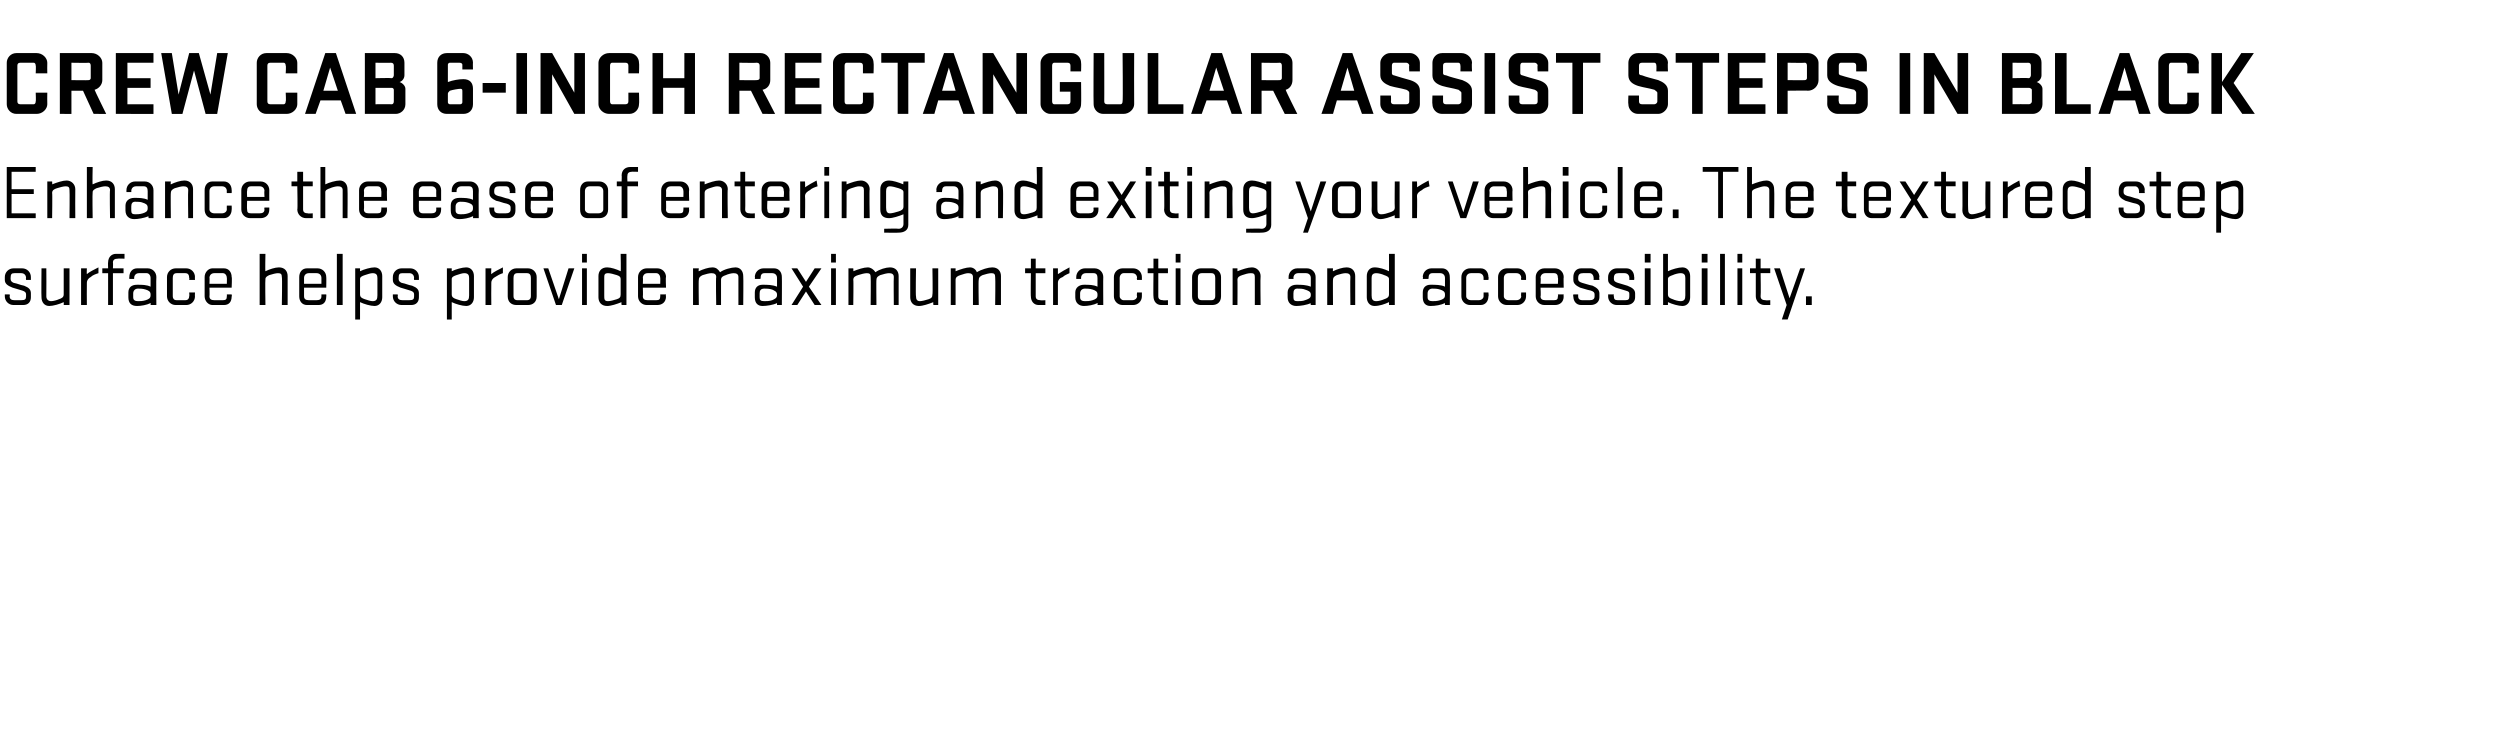 <?xml version="1.0" standalone="no"?><!DOCTYPE svg PUBLIC "-//W3C//DTD SVG 1.1//EN" "http://www.w3.org/Graphics/SVG/1.1/DTD/svg11.dtd"><svg xmlns="http://www.w3.org/2000/svg" version="1.1" width="259px" height="75.8px" viewBox="0 0 259 75.8"><desc>CREW CAB 6 INCH RECTANGULAR ASSIST STEPS IN BLACK Enhance the ease of entering and exiting your vehicle. The textured...</desc><defs/><g id="Polygon23440"><path d="m2.3 30.1c-.4-.1-.6-.2-1-.3c-.5-.2-.8-.4-.8-.8v-.3c0-.5.4-.9.9-.9h.9c.5 0 .9.4.9.9v.3h-.5s-.03-.23 0-.2c0-.3-.2-.5-.5-.5h-.7c-.3 0-.4.1-.4.5v.1c0 .2.1.3.3.4c.5.1.6.2 1.1.3c.5.2.7.4.7.8v.4c0 .5-.3.8-.8.8h-1c-.5 0-.9-.4-.9-.9v-.2h.5s.04.17 0 .2c0 .3.2.4.5.4h.7c.4 0 .5-.1.5-.4v-.2c0-.2-.1-.3-.4-.4zm4.9-2.3v3.8h-.6s.02-.3 0-.3c-.4.2-1.1.4-1.5.4c-.5 0-.8-.4-.8-.9c-.03.02 0-3 0-3h.5s.02 2.9 0 2.9c0 .3.2.5.5.5c.2 0 .6-.1.8-.2c.3-.1.5-.2.5-.5v-2.7h.6zm3 .5c-.3.1-.6.2-.8.4c-.2.1-.4.3-.4.6c-.02.01 0 2.3 0 2.3h-.6v-3.8h.6s-.03.59 0 .6c.2-.2.8-.5 1.2-.7v.6zm.4-.5h.6s-.02-.64 0-.6c0-.6.4-.9.8-.9c.05-.01.9 0 .9 0v.5s-.71-.03-.7 0c-.3 0-.5.1-.5.4c.03.03 0 .6 0 .6h1.1v.5h-1.1v3.3h-.5v-3.3h-.6v-.5zm2.7 2.5c0-.5.3-.8.9-.8c.5 0 1 0 1.4.2v-.9c0-.3-.2-.5-.4-.5h-.8c-.3 0-.5.2-.5.5v.1h-.5s-.02-.21 0-.2c0-.5.3-.9.8-.9h1.1c.5 0 .9.4.9.9c-.03-.01 0 2.9 0 2.9h-.6s.03-.25 0-.2c-.4.2-1 .3-1.4.3c-.6 0-.9-.3-.9-.9v-.5zm2.3.2c0-.3-.2-.4-.5-.5c-.3-.1-.6-.1-.8-.1c-.3 0-.5.2-.5.5v.4c0 .3.2.4.5.4c.2 0 .5 0 .8-.1c.3-.1.5-.2.5-.5v-.1zm4-1.5s.04-.22 0-.2c0-.3-.1-.5-.4-.5h-.9c-.3 0-.4.2-.4.5v1.9c0 .2.1.4.4.4h.9c.3 0 .4-.2.4-.4c.04-.04 0-.4 0-.4h.6s-.02.44 0 .4c0 .5-.4.9-.9.9h-1.1c-.5 0-.9-.4-.9-.9v-2c0-.5.4-.9.9-.9h1.1c.5 0 .9.4.9.9c-.02-.01 0 .3 0 .3h-.6zm2.1.8s.03.86 0 .9c0 .3.2.4.5.4h.9c.3 0 .4-.1.4-.4c.02-.04 0-.2 0-.2h.5s.05.24 0 .2c0 .6-.3.9-.8.9H22c-.4 0-.8-.4-.8-.9v-2c0-.5.4-.9.8-.9h1.2c.5 0 .8.4.8.9c.05-.01 0 1.1 0 1.1h-2.3zm0-.4h1.8s.02-.64 0-.6c0-.3-.2-.5-.4-.5h-.9c-.3 0-.5.2-.5.5c.03-.04 0 .6 0 .6zm5.2 2.2v-5.3h.6s-.04 1.83 0 1.8c.4-.2 1-.4 1.4-.4c.6 0 .9.4.9.9v3h-.6s.05-2.87 0-2.9c0-.3-.1-.4-.4-.4c-.2 0-.6.1-.9.2c-.2.1-.4.2-.4.4c-.04.01 0 2.7 0 2.7h-.6zm4.6-1.8v.9c0 .3.2.4.5.4h.8c.3 0 .5-.1.5-.4v-.2h.5s.02.24 0 .2c0 .6-.3.9-.8.9h-1.2c-.5 0-.8-.4-.8-.9v-2c0-.5.3-.9.8-.9h1.1c.5 0 .9.4.9.9c.02-.01 0 1.1 0 1.1h-2.3zm0-.4h1.8v-.6c0-.3-.2-.5-.5-.5h-.8c-.3 0-.5.2-.5.5v.6zm3.4-3.1h.6v5.3h-.6v-5.3zm1.9 6.8v-5.3h.5v.3c.4-.2 1.1-.4 1.5-.4c.5 0 .8.4.8.9v2.2c0 .5-.3.9-.8.9c-.4 0-1.1-.2-1.5-.4v1.8h-.5zm.5-2.6c0 .3.2.4.5.5c.3.1.6.2.8.2c.4 0 .5-.2.5-.6v-1.8c0-.3-.1-.5-.5-.5c-.2 0-.5.1-.8.2c-.3.1-.5.2-.5.4v1.6zm5.2-.4c-.4-.1-.6-.2-1-.3c-.5-.2-.8-.4-.8-.8v-.3c0-.5.4-.9.9-.9h.9c.5 0 .9.4.9.9v.3h-.5s-.03-.23 0-.2c0-.3-.2-.5-.5-.5h-.7c-.3 0-.4.1-.4.5v.1c0 .2.1.3.3.4c.5.1.6.2 1.1.3c.5.2.7.4.7.8v.4c0 .5-.3.8-.8.8h-1c-.5 0-.9-.4-.9-.9v-.2h.5s.04.17 0 .2c0 .3.2.4.5.4h.7c.4 0 .5-.1.5-.4v-.2c0-.2-.1-.3-.4-.4zm3.8 3v-5.3h.5v.3c.4-.2 1.1-.4 1.5-.4c.5 0 .8.4.8.9v2.2c0 .5-.3.9-.8.9c-.4 0-1.1-.2-1.5-.4v1.8h-.5zm.5-2.6c0 .3.2.4.5.5c.3.1.6.2.8.2c.4 0 .5-.2.5-.6v-1.8c0-.3-.1-.5-.5-.5c-.2 0-.5.1-.8.2c-.3.1-.5.2-.5.4v1.6zm5.3-2.2c-.3.1-.5.2-.8.4c-.2.1-.4.3-.4.6c-.02.01 0 2.3 0 2.3h-.6v-3.8h.6s-.03.59 0 .6c.2-.2.8-.5 1.2-.7v.6zm2.6 3.3h-1.2c-.5 0-.9-.3-.9-.9v-2c0-.5.4-.9.9-.9h1.2c.5 0 .9.4.9.9v2c0 .6-.4.9-.9.9zm-1.5-.9c0 .2.1.4.4.4h1c.3 0 .4-.2.4-.4v-1.9c0-.3-.1-.5-.4-.5h-1c-.3 0-.4.2-.4.5v1.9zm3.1-2.9h.5l1.1 3.2l1-3.2h.6l-1.3 3.8h-.6l-1.3-3.8zm4 0h.5v3.8h-.5v-3.8zm0-1.5h.5v.9h-.5v-.9zm4.6 0v5.3h-.5s-.05-.3 0-.3c-.5.2-1.1.4-1.5.4c-.6 0-.9-.4-.9-.9v-2.2c0-.5.3-.9.9-.9c.4 0 1 .2 1.4.4c.04.03 0-1.8 0-1.8h.6zm-.6 2.6c0-.2-.1-.3-.4-.4c-.3-.1-.7-.2-.9-.2c-.4 0-.4.2-.4.5v1.8c0 .4 0 .6.4.6c.2 0 .6-.1.9-.2c.3-.1.4-.2.4-.5v-1.6zm2.3.9s.03.86 0 .9c0 .3.2.4.5.4h.9c.3 0 .4-.1.4-.4c.02-.04 0-.2 0-.2h.6s-.05.24 0 .2c0 .6-.4.9-.9.9H67c-.5 0-.9-.4-.9-.9v-2c0-.5.4-.9.9-.9h1.1c.5 0 .9.4.9.9c-.05-.01 0 1.1 0 1.1h-2.4zm0-.4h1.8s.02-.64 0-.6c0-.3-.2-.5-.4-.5h-.9c-.3 0-.5.2-.5.5c.03-.04 0 .6 0 .6zm8.1-.4v2.6h-.5s-.05-2.87 0-2.9c0-.3-.2-.4-.5-.4c-.2 0-.6.1-.9.2c-.2.1-.4.2-.4.5c-.04-.05 0 2.6 0 2.6h-.6v-3.8h.6s-.05.33 0 .3c.4-.2 1-.4 1.4-.4c.4 0 .6.2.8.5c.4-.3 1.2-.5 1.6-.5c.5 0 .8.4.8.9c.03.01 0 3 0 3h-.5v-2.9c0-.3-.2-.4-.5-.4c-.2 0-.6.1-.8.2c-.3.1-.5.2-.5.5zm3.5 1.3c0-.5.3-.8.8-.8c.5 0 1 0 1.5.2v-.9c0-.3-.2-.5-.5-.5h-.8c-.3 0-.4.2-.4.5c-.04-.03 0 .1 0 .1h-.6s.04-.21 0-.2c0-.5.4-.9.9-.9h1.1c.5 0 .8.4.8.9c.02-.01 0 2.9 0 2.9h-.5v-.2c-.4.2-1.1.3-1.5.3c-.5 0-.8-.3-.8-.9v-.5zm2.3.2c0-.3-.3-.4-.5-.5c-.3-.1-.6-.1-.8-.1c-.4 0-.5.2-.5.5v.4c0 .3.1.4.5.4c.2 0 .5 0 .8-.1c.2-.1.5-.2.5-.5v-.1zm2.7-.8L82 27.8h.6l.9 1.4l.9-1.4h.7l-1.3 1.9l1.3 1.9h-.7l-.9-1.4l-.9 1.4h-.6l1.2-1.9zm2.9-1.9h.5v3.8h-.5v-3.8zm0-1.5h.5v.9h-.5v-.9zm4.7 2.7c-.03-.05 0 2.6 0 2.6h-.6s.03-2.87 0-2.9c0-.3-.1-.4-.4-.4c-.2 0-.6.1-.9.2c-.3.1-.5.2-.5.5c.04-.05 0 2.6 0 2.6h-.5v-3.8h.5s.03.33 0 .3c.5-.2 1.1-.4 1.5-.4c.3 0 .6.2.8.5c.4-.3 1.1-.5 1.5-.5c.6 0 .9.4.9.9v3h-.5s-.03-2.87 0-2.9c0-.3-.2-.4-.5-.4c-.2 0-.6.1-.9.2c-.2.1-.4.2-.4.5zm6.4-1.2v3.8h-.5s-.04-.3 0-.3c-.5.2-1.1.4-1.5.4c-.6 0-.9-.4-.9-.9v-3h.6s-.05 2.9 0 2.9c0 .3.1.5.4.5c.2 0 .6-.1.9-.2c.3-.1.4-.2.4-.5c.05-.01 0-2.7 0-2.7h.6zm4.2 1.2c-.05-.05 0 2.6 0 2.6h-.6v-2.9c0-.3-.2-.4-.5-.4c-.2 0-.5.1-.8.2c-.3.1-.5.2-.5.5v2.6h-.5v-3.8h.5v.3c.5-.2 1.1-.4 1.5-.4c.3 0 .6.2.7.5c.5-.3 1.2-.5 1.6-.5c.6 0 .9.4.9.9v3h-.6s.04-2.87 0-2.9c0-.3-.1-.4-.4-.4c-.2 0-.6.1-.9.2c-.2.1-.4.2-.4.5zm4.8-1.2h.6v-1h.5v1h1v.5h-1v2.4c0 .3.2.4.5.4c-.03.04.5 0 .5 0v.5h-.7c-.5 0-.8-.4-.8-.9c-.03.04 0-2.4 0-2.4h-.6v-.5zm4.6.5c-.2.1-.5.2-.7.4c-.3.1-.5.3-.5.6v2.3h-.5v-3.8h.5v.6c.3-.2.8-.5 1.2-.7v.6zm.6 2c0-.5.4-.8.9-.8c.5 0 1 0 1.4.2v-.9c0-.3-.1-.5-.4-.5h-.8c-.3 0-.5.2-.5.5v.1h-.5v-.2c0-.5.4-.9.9-.9h1c.5 0 .9.4.9.9c-.02-.01 0 2.9 0 2.9h-.6s.04-.25 0-.2c-.4.2-1 .3-1.4.3c-.5 0-.9-.3-.9-.9v-.5zm2.3.2c0-.3-.2-.4-.5-.5c-.3-.1-.6-.1-.8-.1c-.3 0-.5.2-.5.5v.4c0 .3.2.4.5.4c.2 0 .5 0 .8-.1c.3-.1.5-.2.5-.5v-.1zm4.1-1.5s-.05-.22 0-.2c0-.3-.2-.5-.5-.5h-.9c-.2 0-.4.2-.4.5v1.9c0 .2.2.4.4.4h.9c.3 0 .5-.2.5-.4c-.05-.04 0-.4 0-.4h.5v.4c0 .5-.4.9-.9.9h-1.1c-.5 0-.9-.4-.9-.9v-2c0-.5.4-.9.9-.9h1.1c.5 0 .9.4.9.9v.3h-.5zm1.1-1.2h.6v-1h.5v1h1v.5h-1v2.4c0 .3.2.4.5.4c-.02.04.5 0 .5 0v.5h-.7c-.5 0-.8-.4-.8-.9c-.03.04 0-2.4 0-2.4h-.6v-.5zm2.9 0h.5v3.8h-.5v-3.8zm0-1.5h.5v.9h-.5v-.9zm3.8 5.3h-1.2c-.5 0-.9-.3-.9-.9v-2c0-.5.4-.9.9-.9h1.2c.5 0 .9.4.9.9v2c0 .6-.4.9-.9.9zm-1.5-.9c0 .2.1.4.4.4h1c.3 0 .4-.2.4-.4v-1.9c0-.3-.1-.5-.4-.5h-1c-.3 0-.4.2-.4.5v1.9zm3.6.9v-3.8h.5v.3c.5-.2 1.1-.4 1.5-.4c.5 0 .9.4.9.9c-.04.01 0 3 0 3h-.6v-2.9c0-.3-.1-.4-.4-.4c-.3 0-.6.1-.9.2c-.3.1-.5.2-.5.5c.02-.05 0 2.6 0 2.6h-.5zm5.7-1.3c0-.5.4-.8.9-.8c.5 0 1 0 1.5.2v-.9c0-.3-.2-.5-.5-.5h-.8c-.3 0-.5.2-.5.5c.03-.03 0 .1 0 .1h-.5v-.2c0-.5.4-.9.9-.9h1c.5 0 .9.4.9.9v2.9h-.5s-.04-.25 0-.2c-.4.2-1.1.3-1.5.3c-.5 0-.9-.3-.9-.9v-.5zm2.4.2c0-.3-.3-.4-.6-.5c-.2-.1-.6-.1-.8-.1c-.3 0-.4.2-.4.5v.4c0 .3.1.4.4.4c.2 0 .6 0 .8-.1c.3-.1.6-.2.6-.5v-.1zm1.7 1.1v-3.8h.6s-.03.33 0 .3c.4-.2 1-.4 1.4-.4c.6 0 .9.4.9.9v3h-.5s-.03-2.87 0-2.9c0-.3-.2-.4-.5-.4c-.2 0-.6.1-.9.2c-.2.1-.4.2-.4.5c-.02-.05 0 2.6 0 2.6h-.6zm7-5.3v5.3h-.6s.02-.3 0-.3c-.4.2-1 .4-1.5.4c-.5 0-.8-.4-.8-.9v-2.2c0-.5.3-.9.8-.9c.5 0 1.1.2 1.5.4c.01.03 0-1.8 0-1.8h.6zm-.6 2.6c0-.2-.2-.3-.5-.4c-.2-.1-.6-.2-.8-.2c-.4 0-.5.2-.5.5v1.8c0 .4.1.6.5.6c.2 0 .6-.1.8-.2c.3-.1.5-.2.5-.5v-1.6zm3.5 1.4c0-.5.3-.8.8-.8c.5 0 1.1 0 1.5.2v-.9c0-.3-.2-.5-.5-.5h-.8c-.3 0-.4.2-.4.5c-.03-.03 0 .1 0 .1h-.6s.05-.21 0-.2c0-.5.4-.9.9-.9h1.1c.5 0 .8.4.8.9c.03-.01 0 2.9 0 2.9h-.5v-.2c-.4.2-1 .3-1.5.3c-.5 0-.8-.3-.8-.9v-.5zm2.3.2c0-.3-.2-.4-.5-.5c-.3-.1-.6-.1-.8-.1c-.3 0-.5.2-.5.5v.4c0 .3.2.4.5.4c.2 0 .5 0 .8-.1c.3-.1.5-.2.5-.5v-.1zm4-1.5v-.2c0-.3-.2-.5-.5-.5h-.8c-.3 0-.5.2-.5.5v1.9c0 .2.2.4.5.4h.8c.3 0 .5-.2.5-.4v-.4h.5s.05.44 0 .4c0 .5-.3.9-.8.9h-1.1c-.5 0-.9-.4-.9-.9v-2c0-.5.4-.9.9-.9h1.1c.5 0 .8.4.8.9c.05-.01 0 .3 0 .3h-.5zm3.9 0s-.04-.22 0-.2c0-.3-.2-.5-.5-.5h-.8c-.3 0-.5.2-.5.5v1.9c0 .2.2.4.5.4h.8c.3 0 .5-.2.5-.4c-.04-.04 0-.4 0-.4h.5v.4c0 .5-.4.9-.9.9h-1.1c-.5 0-.9-.4-.9-.9v-2c0-.5.4-.9.9-.9h1.1c.5 0 .9.4.9.9v.3h-.5zm2 .8s.05.86 0 .9c0 .3.2.4.5.4h.9c.3 0 .4-.1.4-.4c.04-.04 0-.2 0-.2h.6s-.03.24 0 .2c0 .6-.4.9-.9.9H160c-.5 0-.9-.4-.9-.9v-2c0-.5.4-.9.9-.9h1.1c.5 0 .9.4.9.9c-.03-.01 0 1.1 0 1.1h-2.4zm0-.4h1.8s.04-.64 0-.6c0-.3-.1-.5-.4-.5h-.9c-.3 0-.5.2-.5.5c.05-.04 0 .6 0 .6zm5.2.7c-.5-.1-.7-.2-1.1-.3c-.4-.2-.7-.4-.7-.8v-.3c0-.5.3-.9.8-.9h1c.5 0 .9.4.9.9c-.05-.01 0 .3 0 .3h-.6s.02-.23 0-.2c0-.3-.2-.5-.4-.5h-.7c-.3 0-.5.1-.5.5v.1c0 .2.1.3.4.4c.4.1.6.2 1.1.3c.4.2.7.4.7.8v.4c0 .5-.4.8-.9.8h-1c-.5 0-.8-.4-.8-.9c-.05.04 0-.2 0-.2h.5v.2c0 .3.2.4.4.4h.8c.3 0 .5-.1.5-.4v-.2c0-.2-.1-.3-.4-.4zm3.6 0c-.4-.1-.6-.2-1-.3c-.4-.2-.8-.4-.8-.8v-.3c0-.5.4-.9.9-.9h1c.5 0 .8.4.8.9c.03-.01 0 .3 0 .3h-.5v-.2c0-.3-.2-.5-.5-.5h-.6c-.3 0-.5.1-.5.5v.1c0 .2.1.3.4.4c.4.1.6.2 1 .3c.5.2.8.4.8.8v.4c0 .5-.4.8-.9.8h-1c-.5 0-.9-.4-.9-.9c.02.04 0-.2 0-.2h.6s-.04.17 0 .2c0 .3.1.4.4.4h.8c.3 0 .4-.1.4-.4v-.2c0-.2 0-.3-.4-.4zm2-2.3h.6v3.8h-.6v-3.8zm0-1.5h.6v.9h-.6v-.9zm2.4 0v1.8c.4-.2 1.1-.4 1.5-.4c.5 0 .8.4.8.9v2.2c0 .5-.3.9-.8.9c-.4 0-1.1-.2-1.5-.4v.3h-.5v-5.3h.5zm0 4.2c0 .3.2.4.5.5c.2.1.6.2.8.2c.4 0 .5-.2.5-.6v-1.8c0-.3-.1-.5-.5-.5c-.2 0-.6.1-.8.2c-.3.1-.5.2-.5.4v1.6zm3.5-2.7h.6v3.8h-.6v-3.8zm0-1.5h.6v.9h-.6v-.9zm1.9 0h.5v5.3h-.5v-5.3zm1.8 1.5h.5v3.8h-.5v-3.8zm0-1.5h.5v.9h-.5v-.9zm1.3 1.5h.6v-1h.5v1h1v.5h-1s.04 2.36 0 2.4c0 .3.2.4.5.4c.01.04.5 0 .5 0v.5h-.6c-.5 0-.9-.4-.9-.9v-2.4h-.6v-.5zm2.5 0h.6l1 3.1l1.1-3.1h.5l-1.8 5.3h-.6l.5-1.5l-1.3-3.8zm3.3 3.8v-.9h.6v.9h-.6z" stroke="none" fill="#000"/></g><g id="Polygon23439"><path d="m.7 17.3h3v.5H1.2v1.8h2.3v.5H1.2v2h2.5v.5h-3v-5.3zm4.2 5.3v-3.8h.5s.03.33 0 .3c.5-.2 1.1-.4 1.5-.4c.5 0 .9.4.9.9c-.02.01 0 3 0 3h-.6s.03-2.87 0-2.9c0-.3-.1-.4-.4-.4c-.2 0-.6.1-.9.2c-.3.1-.5.2-.5.5c.04-.05 0 2.6 0 2.6h-.5zm4.1 0v-5.3h.6s-.04 1.83 0 1.8c.4-.2 1-.4 1.4-.4c.6 0 .9.4.9.9v3h-.5s-.05-2.87 0-2.9c0-.3-.2-.4-.5-.4c-.2 0-.6.1-.9.2c-.2.1-.4.2-.4.4c-.04.01 0 2.7 0 2.7h-.6zm4-1.3c0-.5.4-.8.9-.8c.5 0 1 0 1.4.2v-.9c0-.3-.1-.5-.4-.5h-.8c-.3 0-.5.2-.5.5c.02-.03 0 .1 0 .1h-.5v-.2c0-.5.4-.9.9-.9h1c.5 0 .9.4.9.9v2.9h-.5s-.05-.25 0-.2c-.5.2-1.1.3-1.5.3c-.5 0-.9-.3-.9-.9v-.5zm2.3.2c0-.3-.2-.4-.5-.5c-.2-.1-.6-.1-.8-.1c-.3 0-.4.2-.4.5v.4c0 .3.1.4.4.4c.2 0 .5 0 .8-.1c.3-.1.5-.2.5-.5v-.1zm1.8 1.1v-3.8h.6s-.04.33 0 .3c.4-.2 1-.4 1.4-.4c.6 0 .9.4.9.9v3h-.5s-.04-2.87 0-2.9c0-.3-.2-.4-.5-.4c-.2 0-.6.1-.9.2c-.2.1-.4.2-.4.5c-.03-.05 0 2.6 0 2.6h-.6zm6.4-2.6s-.02-.22 0-.2c0-.3-.2-.5-.5-.5h-.8c-.3 0-.5.2-.5.5v1.9c0 .2.2.4.5.4h.8c.3 0 .5-.2.5-.4c-.02-.04 0-.4 0-.4h.5s.02.44 0 .4c0 .5-.3.9-.8.9H22c-.5 0-.8-.4-.8-.9v-2c0-.5.3-.9.8-.9h1.2c.5 0 .8.4.8.9c.02-.01 0 .3 0 .3h-.5zm2.1.8s-.03.86 0 .9c0 .3.1.4.4.4h.9c.3 0 .5-.1.5-.4c-.04-.04 0-.2 0-.2h.5v.2c0 .6-.4.9-.9.9h-1.1c-.5 0-.9-.4-.9-.9v-2c0-.5.4-.9.9-.9h1.1c.5 0 .9.4.9.9c-.01-.01 0 1.1 0 1.1h-2.3zm0-.4h1.8s-.04-.64 0-.6c0-.3-.2-.5-.5-.5h-.9c-.3 0-.4.2-.4.5c-.03-.04 0 .6 0 .6zm4.6-1.6h.6v-1h.6v1h1v.5h-1v2.4c0 .3.2.4.5.4c-.04.04.5 0 .5 0v.5h-.7c-.5 0-.9-.4-.9-.9c.05.04 0-2.4 0-2.4h-.6v-.5zm3 3.8v-5.3h.5v1.8c.4-.2 1.1-.4 1.5-.4c.5 0 .8.4.8.9c.03.01 0 3 0 3h-.5v-2.9c0-.3-.2-.4-.5-.4c-.2 0-.6.1-.8.2c-.3.1-.5.2-.5.4v2.7h-.5zm4.5-1.8s.04.86 0 .9c0 .3.2.4.5.4h.9c.3 0 .4-.1.4-.4c.03-.04 0-.2 0-.2h.6s-.04.24 0 .2c0 .6-.4.9-.9.9h-1.1c-.5 0-.9-.4-.9-.9v-2c0-.5.4-.9.9-.9h1.1c.5 0 .9.4.9.9c-.04-.01 0 1.1 0 1.1h-2.4zm0-.4h1.8s.03-.64 0-.6c0-.3-.1-.5-.4-.5h-.9c-.3 0-.5.2-.5.5c.04-.04 0 .6 0 .6zm5.7.4s-.02.86 0 .9c0 .3.2.4.4.4h.9c.3 0 .5-.1.5-.4c-.02-.04 0-.2 0-.2h.5v.2c0 .6-.4.9-.9.9h-1.1c-.5 0-.9-.4-.9-.9v-2c0-.5.4-.9.9-.9h1.1c.5 0 .9.4.9.9v1.1h-2.3zm0-.4h1.8s-.02-.64 0-.6c0-.3-.2-.5-.5-.5h-.9c-.2 0-.4.2-.4.5c-.02-.04 0 .6 0 .6zm3.3.9c0-.5.3-.8.9-.8c.5 0 1 0 1.4.2v-.9c0-.3-.1-.5-.4-.5h-.8c-.3 0-.5.2-.5.5v.1h-.5v-.2c0-.5.4-.9.9-.9h1c.5 0 .9.4.9.9c-.03-.01 0 2.9 0 2.9h-.6s.04-.25 0-.2c-.4.2-1 .3-1.4.3c-.6 0-.9-.3-.9-.9v-.5zm2.3.2c0-.3-.2-.4-.5-.5c-.3-.1-.6-.1-.8-.1c-.3 0-.5.2-.5.5v.4c0 .3.2.4.5.4c.2 0 .5 0 .8-.1c.3-.1.5-.2.5-.5v-.1zm3.5-.4c-.5-.1-.6-.2-1.1-.3c-.4-.2-.7-.4-.7-.8v-.3c0-.5.4-.9.9-.9h.9c.5 0 .9.4.9.9c-.02-.01 0 .3 0 .3h-.6s.05-.23 0-.2c0-.3-.1-.5-.4-.5h-.7c-.3 0-.5.1-.5.5v.1c0 .2.1.3.4.4c.5.1.6.2 1.1.3c.5.2.7.4.7.8v.4c0 .5-.3.8-.8.8h-1.1c-.5 0-.8-.4-.8-.9c-.02.04 0-.2 0-.2h.5v.2c0 .3.2.4.5.4h.7c.3 0 .5-.1.5-.4v-.2c0-.2-.1-.3-.4-.4zm2.5-.3s-.05.86 0 .9c0 .3.1.4.4.4h.9c.3 0 .4-.1.4-.4c.04-.04 0-.2 0-.2h.6s-.03.24 0 .2c0 .6-.4.9-.9.9h-1.1c-.5 0-.9-.4-.9-.9v-2c0-.5.4-.9.9-.9h1.1c.5 0 .9.4.9.9c-.03-.01 0 1.1 0 1.1H55zm0-.4h1.7s.04-.64 0-.6c0-.3-.1-.5-.4-.5h-.9c-.3 0-.4.2-.4.5c-.05-.04 0 .6 0 .6zm7.1 2.2h-1.2c-.5 0-.8-.3-.8-.9v-2c0-.5.3-.9.8-.9h1.2c.5 0 .9.4.9.9v2c0 .6-.4.9-.9.9zm-1.5-.9c0 .2.2.4.5.4h.9c.3 0 .5-.2.5-.4v-1.9c0-.3-.2-.5-.5-.5h-.9c-.3 0-.5.2-.5.5v1.9zm3.3-2.9h.5s.03-.64 0-.6c0-.6.4-.9.9-.9h.8v.5s-.66-.03-.7 0c-.2 0-.4.1-.4.4c-.03.03 0 .6 0 .6h1.1v.5H65v3.3h-.6v-3.3h-.5v-.5zm5.1 2s.03.86 0 .9c0 .3.2.4.5.4h.9c.3 0 .4-.1.4-.4c.02-.04 0-.2 0-.2h.6s-.05.24 0 .2c0 .6-.4.9-.9.9h-1.1c-.5 0-.9-.4-.9-.9v-2c0-.5.4-.9.9-.9h1.1c.5 0 .9.4.9.9c-.05-.01 0 1.1 0 1.1H69zm0-.4h1.8s.02-.64 0-.6c0-.3-.2-.5-.4-.5h-.9c-.3 0-.5.2-.5.5c.03-.04 0 .6 0 .6zm3.5 2.2v-3.8h.5v.3c.5-.2 1.1-.4 1.5-.4c.5 0 .9.4.9.9c-.05.01 0 3 0 3h-.6v-2.9c0-.3-.2-.4-.5-.4c-.2 0-.5.1-.8.2c-.3.1-.5.2-.5.5v2.6h-.5zm3.6-3.8h.6v-1h.5v1h1v.5h-1s.03 2.36 0 2.4c0 .3.2.4.5.4c-.01.04.5 0 .5 0v.5h-.6c-.5 0-.9-.4-.9-.9v-2.4h-.6v-.5zm3.4 2s-.05.86 0 .9c0 .3.1.4.4.4h.9c.3 0 .4-.1.4-.4c.05-.04 0-.2 0-.2h.6s-.03.24 0 .2c0 .6-.4.9-.9.9h-1.1c-.5 0-.9-.4-.9-.9v-2c0-.5.4-.9.9-.9h1.1c.5 0 .9.4.9.9c-.03-.01 0 1.1 0 1.1h-2.3zm0-.4h1.7s.05-.64 0-.6c0-.3-.1-.5-.4-.5h-.9c-.3 0-.4.2-.4.5c-.05-.04 0 .6 0 .6zm5.2-1.1c-.3.1-.6.2-.8.4c-.2.1-.5.3-.5.6c.04.01 0 2.3 0 2.3h-.5v-3.8h.5s.03.59 0 .6c.3-.2.8-.5 1.2-.7l.1.6zm.7-.5h.5v3.8h-.5v-3.8zm0-1.5h.5v.9h-.5v-.9zm1.8 5.3v-3.8h.5v.3c.5-.2 1.1-.4 1.5-.4c.5 0 .9.4.9.9c-.05.01 0 3 0 3h-.6v-2.9c0-.3-.1-.4-.5-.4c-.2 0-.5.1-.8.2c-.3.1-.5.2-.5.5c.02-.05 0 2.6 0 2.6h-.5zm6.4.6v-1c-.5.2-1.1.4-1.5.4c-.6 0-.9-.3-.9-.9v-2.1c0-.5.3-.9.9-.9c.4 0 1 .2 1.5.4c-.04.04 0-.3 0-.3h.5v4.5c0 .6-.5.8-1 .8c-.05.03-1.5 0-1.5 0v-.4s1.49-.04 1.5 0c.3 0 .5-.2.5-.5zm0-3.3c0-.2-.2-.3-.5-.4c-.3-.1-.7-.2-.9-.2c-.3 0-.4.2-.4.5v1.7c0 .4.1.6.4.6c.2 0 .6-.1.9-.2c.3-.1.5-.2.5-.5v-1.5zm3.4 1.4c0-.5.3-.8.8-.8c.5 0 1.1 0 1.5.2v-.9c0-.3-.2-.5-.5-.5h-.8c-.3 0-.4.2-.4.5c-.03-.03 0 .1 0 .1h-.6s.05-.21 0-.2c0-.5.4-.9.9-.9h1.1c.5 0 .8.4.8.9c.03-.01 0 2.9 0 2.9h-.5v-.2c-.4.2-1 .3-1.5.3c-.5 0-.8-.3-.8-.9v-.5zm2.3.2c0-.3-.2-.4-.5-.5c-.3-.1-.6-.1-.8-.1c-.3 0-.5.2-.5.5v.4c0 .3.2.4.5.4c.2 0 .5 0 .8-.1c.3-.1.5-.2.5-.5v-.1zm1.8 1.1v-3.8h.5v.3c.5-.2 1.1-.4 1.5-.4c.5 0 .8.4.8.9c.05.01 0 3 0 3h-.5v-2.9c0-.3-.2-.4-.5-.4c-.2 0-.5.1-.8.2c-.3.1-.5.2-.5.5v2.6h-.5zm6.9-5.3v5.3h-.5s-.05-.3 0-.3c-.5.2-1.1.4-1.5.4c-.6 0-.9-.4-.9-.9v-2.2c0-.5.3-.9.9-.9c.4 0 1 .2 1.4.4c.05.03 0-1.8 0-1.8h.6zm-.6 2.6c0-.2-.1-.3-.4-.4c-.3-.1-.7-.2-.9-.2c-.4 0-.4.2-.4.5v1.8c0 .4 0 .6.4.6c.2 0 .6-.1.9-.2c.3-.1.4-.2.4-.5v-1.6zm4.1.9s-.02.86 0 .9c0 .3.2.4.4.4h.9c.3 0 .5-.1.5-.4c-.03-.04 0-.2 0-.2h.5v.2c0 .6-.4.9-.9.9h-1.1c-.5 0-.9-.4-.9-.9v-2c0-.5.4-.9.9-.9h1.1c.5 0 .9.4.9.9v1.1h-2.3zm0-.4h1.8s-.03-.64 0-.6c0-.3-.2-.5-.5-.5h-.9c-.2 0-.4.2-.4.5c-.02-.04 0 .6 0 .6zm4.4.3l-1.2-1.9h.6l.9 1.4l.9-1.4h.6l-1.2 1.9l1.2 1.9h-.6l-.9-1.4l-.9 1.4h-.7l1.3-1.9zm2.8-1.9h.6v3.8h-.6v-3.8zm0-1.5h.6v.9h-.6v-.9zm1.3 1.5h.6v-1h.6v1h.9v.5h-.9v2.4c0 .3.2.4.5.4c-.05.04.4 0 .4 0v.5h-.6c-.5 0-.9-.4-.9-.9c.05.04 0-2.4 0-2.4h-.6v-.5zm3 0h.5v3.8h-.5v-3.8zm0-1.5h.5v.9h-.5v-.9zm1.8 5.3v-3.8h.5v.3c.5-.2 1.1-.4 1.5-.4c.5 0 .9.4.9.9c-.05.01 0 3 0 3h-.6v-2.9c0-.3-.1-.4-.5-.4c-.2 0-.5.1-.8.2c-.3.1-.5.2-.5.5c.02-.05 0 2.6 0 2.6h-.5zm6.4.6v-1c-.5.2-1.1.4-1.5.4c-.6 0-.9-.3-.9-.9v-2.1c0-.5.3-.9.9-.9c.4 0 1 .2 1.5.4c-.04.04 0-.3 0-.3h.5v4.5c0 .6-.5.8-1 .8c-.05.03-1.6 0-1.6 0v-.4s1.59-.04 1.6 0c.3 0 .5-.2.5-.5zm0-3.3c0-.2-.2-.3-.5-.4c-.3-.1-.7-.2-.9-.2c-.3 0-.4.2-.4.5v1.7c0 .4.1.6.4.6c.2 0 .6-.1.9-.2c.3-.1.5-.2.5-.5v-1.5zm3-1.1h.5l1.1 3.1l1-3.1h.6l-1.9 5.3h-.5l.5-1.5l-1.3-3.8zm5.9 3.8h-1.2c-.5 0-.9-.3-.9-.9v-2c0-.5.4-.9.9-.9h1.2c.5 0 .9.4.9.9v2c0 .6-.4.9-.9.9zm-1.5-.9c0 .2.1.4.4.4h1c.3 0 .4-.2.4-.4v-1.9c0-.3-.1-.5-.4-.5h-1c-.3 0-.4.2-.4.5v1.9zm6.4-2.9v3.8h-.5s-.02-.3 0-.3c-.5.2-1.1.4-1.5.4c-.5 0-.9-.4-.9-.9c.03.02 0-3 0-3h.6s-.02 2.9 0 2.9c0 .3.1.5.4.5c.3 0 .6-.1.9-.2c.3-.1.5-.2.5-.5c-.03-.01 0-2.7 0-2.7h.5zm3.1.5c-.3.1-.6.2-.8.4c-.2.1-.5.3-.5.6c.04.01 0 2.3 0 2.3h-.5v-3.8h.5s.03.59 0 .6c.3-.2.8-.5 1.2-.7l.1.6zm1.9-.5h.5l1.1 3.2l1-3.2h.6l-1.3 3.8h-.6l-1.3-3.8zm4.3 2s.05.86 0 .9c0 .3.2.4.5.4h.9c.3 0 .4-.1.4-.4c.04-.04 0-.2 0-.2h.6s-.03.24 0 .2c0 .6-.4.9-.9.9h-1.1c-.5 0-.9-.4-.9-.9v-2c0-.5.4-.9.9-.9h1.1c.5 0 .9.4.9.9c-.03-.01 0 1.1 0 1.1h-2.4zm0-.4h1.8s.04-.64 0-.6c0-.3-.1-.5-.4-.5h-.9c-.3 0-.5.2-.5.5c.05-.04 0 .6 0 .6zm3.5 2.2v-5.3h.5s.03 1.83 0 1.8c.5-.2 1.1-.4 1.5-.4c.5 0 .9.4.9.9c-.03.01 0 3 0 3h-.6s.03-2.87 0-2.9c0-.3-.1-.4-.4-.4c-.3 0-.6.1-.9.2c-.3.1-.5.2-.5.4c.03.01 0 2.7 0 2.7h-.5zm4.1-3.8h.6v3.8h-.6v-3.8zm0-1.5h.6v.9h-.6v-.9zM166 20s-.03-.22 0-.2c0-.3-.2-.5-.5-.5h-.8c-.3 0-.5.2-.5.5v1.9c0 .2.2.4.5.4h.8c.3 0 .5-.2.5-.4c-.03-.04 0-.4 0-.4h.5v.4c0 .5-.4.9-.9.9h-1.1c-.5 0-.8-.4-.8-.9v-2c0-.5.3-.9.8-.9h1.1c.5 0 .9.4.9.9v.3h-.5zm1.6-2.7h.5v5.3h-.5v-5.3zm2.3 3.5s-.02.86 0 .9c0 .3.2.4.4.4h.9c.3 0 .5-.1.5-.4c-.03-.04 0-.2 0-.2h.5v.2c0 .6-.4.9-.9.9h-1.1c-.5 0-.9-.4-.9-.9v-2c0-.5.4-.9.9-.9h1.1c.5 0 .9.4.9.9v1.1h-2.3zm0-.4h1.8s-.03-.64 0-.6c0-.3-.2-.5-.5-.5h-.9c-.2 0-.4.2-.4.5c-.02-.04 0 .6 0 .6zm3.4 2.2v-.9h.6v.9h-.6zm3.1-5.3h3.7v.5h-1.6v4.8h-.5v-4.8h-1.6v-.5zm4.6 5.3v-5.3h.5s.01 1.83 0 1.8c.5-.2 1.1-.4 1.5-.4c.5 0 .8.4.8.9c.04.01 0 3 0 3h-.5v-2.9c0-.3-.2-.4-.5-.4c-.2 0-.5.1-.8.2c-.3.1-.5.2-.5.4v2.7h-.5zm4.5-1.8s.05.86 0 .9c0 .3.2.4.5.4h.9c.3 0 .4-.1.4-.4c.04-.04 0-.2 0-.2h.6s-.03.24 0 .2c0 .6-.4.9-.9.9h-1.1c-.5 0-.9-.4-.9-.9v-2c0-.5.4-.9.9-.9h1.1c.5 0 .9.4.9.9c-.03-.01 0 1.1 0 1.1h-2.4zm0-.4h1.8s.04-.64 0-.6c0-.3-.1-.5-.4-.5h-.9c-.3 0-.5.2-.5.5c.05-.04 0 .6 0 .6zm4.7-1.6h.6v-1h.6v1h.9v.5h-.9s-.03 2.36 0 2.4c0 .3.1.4.4.4c.04.04.5 0 .5 0v.5h-.6c-.5 0-.9-.4-.9-.9c.03.04 0-2.4 0-2.4h-.6v-.5zm3.4 2v.9c0 .3.2.4.5.4h.8c.3 0 .5-.1.5-.4v-.2h.5s.02.24 0 .2c0 .6-.3.9-.8.9h-1.2c-.5 0-.8-.4-.8-.9v-2c0-.5.3-.9.8-.9h1.1c.5 0 .9.4.9.9c.02-.01 0 1.1 0 1.1h-2.3zm0-.4h1.8v-.6c0-.3-.2-.5-.5-.5h-.8c-.3 0-.5.2-.5.5v.6zm4.4.3l-1.2-1.9h.6l.9 1.4l.9-1.4h.6l-1.2 1.9l1.2 1.9h-.6l-.9-1.4l-.9 1.4h-.6l1.2-1.9zm2.4-1.9h.7v-1h.5v1h1v.5h-1v2.4c0 .3.2.4.5.4c-.03.04.5 0 .5 0v.5h-.7c-.5 0-.8-.4-.8-.9c-.04.04 0-2.4 0-2.4h-.7v-.5zm5.8 0v3.8h-.5s-.03-.3 0-.3c-.5.2-1.1.4-1.5.4c-.5 0-.9-.4-.9-.9c.03.02 0-3 0-3h.6s-.03 2.9 0 2.9c0 .3.1.5.4.5c.2 0 .6-.1.9-.2c.3-.1.5-.2.5-.5c-.04-.01 0-2.7 0-2.7h.5zm3.1.5c-.3.1-.6.2-.8.4c-.2.1-.5.3-.5.6c.03.01 0 2.3 0 2.3h-.5v-3.8h.5s.02.59 0 .6c.3-.2.8-.5 1.2-.7l.1.6zm1 1.5s.02.86 0 .9c0 .3.2.4.5.4h.9c.2 0 .4-.1.4-.4c.02-.04 0-.2 0-.2h.5s.04.24 0 .2c0 .6-.3.9-.8.9h-1.2c-.5 0-.8-.4-.8-.9v-2c0-.5.3-.9.8-.9h1.2c.5 0 .8.4.8.9c.04-.01 0 1.1 0 1.1h-2.3zm0-.4h1.8s.02-.64 0-.6c0-.3-.2-.5-.4-.5h-.9c-.3 0-.5.2-.5.5c.02-.04 0 .6 0 .6zm6.3-3.1v5.3h-.6s.03-.3 0-.3c-.4.2-1 .4-1.4.4c-.6 0-.9-.4-.9-.9v-2.2c0-.5.3-.9.9-.9c.4 0 1 .2 1.4.4c.02.03 0-1.8 0-1.8h.6zm-.6 2.6c0-.2-.2-.3-.4-.4c-.3-.1-.7-.2-.9-.2c-.4 0-.5.2-.5.5v1.8c0 .4.1.6.5.6c.2 0 .6-.1.9-.2c.2-.1.4-.2.4-.5v-1.6zm5.3 1.2c-.5-.1-.7-.2-1.1-.3c-.4-.2-.7-.4-.7-.8v-.3c0-.5.3-.9.8-.9h1c.5 0 .9.4.9.9c-.04-.01 0 .3 0 .3h-.6s.02-.23 0-.2c0-.3-.2-.5-.4-.5h-.7c-.3 0-.5.1-.5.5v.1c0 .2.1.3.4.4c.5.1.6.2 1.1.3c.4.2.7.4.7.8v.4c0 .5-.4.8-.9.8h-1c-.5 0-.8-.4-.8-.9c-.05.04 0-.2 0-.2h.5v.2c0 .3.2.4.4.4h.8c.3 0 .5-.1.5-.4v-.2c0-.2-.1-.3-.4-.4zm1.4-2.3h.7v-1h.5v1h1v.5h-1v2.4c0 .3.2.4.5.4c-.04.04.5 0 .5 0v.5h-.7c-.5 0-.8-.4-.8-.9c-.04.04 0-2.4 0-2.4h-.7v-.5zm3.4 2s.02.86 0 .9c0 .3.2.4.5.4h.9c.2 0 .4-.1.4-.4c.02-.04 0-.2 0-.2h.5s.04.24 0 .2c0 .6-.3.9-.8.9h-1.2c-.5 0-.8-.4-.8-.9v-2c0-.5.3-.9.8-.9h1.2c.5 0 .8.4.8.9c.04-.01 0 1.1 0 1.1h-2.3zm0-.4h1.8s.02-.64 0-.6c0-.3-.2-.5-.4-.5h-.9c-.3 0-.5.2-.5.5c.02-.04 0 .6 0 .6zm3.5 3.7v-5.3h.5v.3c.4-.2 1.1-.4 1.5-.4c.5 0 .8.4.8.9v2.2c0 .5-.3.9-.8.9c-.4 0-1.1-.2-1.5-.4c.01 0 0 1.8 0 1.8h-.5zm.5-2.6c0 .3.2.4.5.5c.3.1.6.2.8.2c.4 0 .5-.2.5-.6v-1.8c0-.3-.1-.5-.5-.5c-.2 0-.5.1-.8.2c-.3.1-.5.2-.5.4v1.6z" stroke="none" fill="#000"/></g><g id="Polygon23438"><path d="m3.7 9.6h1.2s-.02 1.17 0 1.2c0 .5-.5 1-1.1 1H1.7c-.6 0-1-.5-1-1V6.5c0-.5.4-1 1-1h2.1c.6 0 1.1.5 1.1 1c-.02.03 0 1.1 0 1.1H3.7s.04-.82 0-.8c0-.2-.1-.3-.2-.3H2.1c-.2 0-.3.1-.3.3v3.7c0 .2.1.3.3.3h1.4c.1 0 .2-.1.2-.3c.04.02 0-.9 0-.9zm4.9-.2H7.4v2.4H6.2V5.5s3.33-.01 3.3 0c.6 0 1.1.5 1.1 1v1.8c0 .5-.4.9-.8 1c-.01.04 1.2 2.5 1.2 2.5H9.7L8.6 9.4zm.8-2.6c0-.2-.1-.3-.2-.3c-.02.03-1.8 0-1.8 0v1.8s1.78.03 1.8 0c.1 0 .2-.1.2-.2V6.8zM12 5.5h3.9v1h-2.7v1.6h2.4v1h-2.4v1.7h2.7v1H12V5.5zm7.6 0h1l1.2 4.3l.7-4.3h1.1l-1.1 6.3h-1.2l-1.2-4.5l-1.2 4.5h-1.1l-1.1-6.3h1.1l.7 4.3l1.1-4.3zm10 4.1h1.2v1.2c0 .5-.5 1-1.1 1h-2.1c-.6 0-1-.5-1-1V6.5c0-.5.4-1 1-1h2.1c.6 0 1.1.5 1.1 1c-.01.03 0 1.1 0 1.1h-1.2s.05-.82 0-.8c0-.2-.1-.3-.2-.3H28c-.2 0-.3.1-.3.3v3.7c0 .2.1.3.3.3h1.4c.1 0 .2-.1.2-.3c.05.02 0-.9 0-.9zm7.3 2.2h-1.1l-.5-1.4h-2.1l-.5 1.4h-1.1l2.1-6.3h1.1l2.1 6.3zm-3.4-2.4h1.5L34.2 7l-.7 2.4zm4.3-3.9h3.1c.6 0 1 .4 1 1v1.3c0 .3-.2.6-.5.7c.3.1.6.4.6.7v1.6c0 .6-.5 1-1 1h-3.2V5.5zm1.1 5.3s1.67-.02 1.7 0c.1 0 .2-.1.2-.3V9.3c0-.1-.1-.2-.2-.2c-.03-.01-1.7 0-1.7 0v1.7zm1.7-2.7c.1 0 .2-.2.2-.3v-1c0-.2-.1-.3-.3-.3c.03.02-1.6 0-1.6 0v1.6s1.66-.04 1.7 0zm5.7-2.6h1.7c.5 0 1 .4 1 1c-.02-.02 0 .7 0 .7h-1.1v-.5c0-.1-.1-.2-.3-.2h-1c-.1 0-.2.1-.2.2v1.8c.5-.2 1.2-.3 1.6-.3c.7 0 1 .4 1 1v1.6c0 .6-.4 1-1 1h-1.7c-.6 0-1-.4-1-1V6.5c0-.6.4-1 1-1zm.1 5.1c0 .1.1.2.2.2h1.1c.1 0 .2-.1.2-.2V9.5c0-.2 0-.3-.2-.3c-.2 0-.8.1-1.1.2c-.1.1-.2.2-.2.3v.9zm3.6-1v-1h2.4v1H50zm4.6 2.2h-1.1V5.5h1.1v6.3zm6 0h-1.1l-2.3-4.1v4.1H56V5.5h1.2l2.3 4.1V5.5h1.1v6.3zm4.5-2.2h1.1s.04 1.17 0 1.2c0 .5-.4 1-1 1h-2.1c-.6 0-1.1-.5-1.1-1V6.5c0-.5.5-1 1.1-1h2.1c.6 0 1 .5 1 1c.04.03 0 1.1 0 1.1h-1.1v-.8c0-.2-.1-.3-.3-.3h-1.4c-.1 0-.2.1-.2.3v3.7c0 .2.1.3.2.3h1.4c.2 0 .3-.1.3-.3v-.9zm5.8-.5h-2.2v2.7h-1.1V5.5h1.1v2.6h2.2V5.5h1.1v6.3h-1.1V9.1zm6.9.3h-1.2v2.4h-1.1V5.5s3.28-.01 3.3 0c.6 0 1 .5 1 1v1.8c0 .5-.3.9-.8 1c.04.04 1.3 2.5 1.3 2.5H79l-1.2-2.4zm.9-2.6c0-.2-.1-.3-.3-.3c.03.03-1.8 0-1.8 0v1.8s1.83.03 1.8 0c.2 0 .3-.1.3-.2V6.8zm2.6-1.3h3.8v1h-2.7v1.6h2.5v1h-2.5v1.7h2.7v1h-3.8V5.5zm8.1 4.1h1.1s.04 1.17 0 1.2c0 .5-.4 1-1 1h-2.1c-.6 0-1.1-.5-1.1-1V6.5c0-.5.5-1 1.1-1h2.1c.6 0 1 .5 1 1c.04.03 0 1.1 0 1.1h-1.1v-.8c0-.2-.1-.3-.3-.3h-1.4c-.1 0-.2.1-.2.3v3.7c0 .2.1.3.2.3h1.4c.2 0 .3-.1.3-.3v-.9zm1.9-4.1h4.5v1h-1.7v5.3H93V6.5h-1.7v-1zm9.7 6.3h-1.2l-.5-1.4h-2.1l-.4 1.4h-1.2l2.2-6.3h1l2.2 6.3zm-3.4-2.4h1.4L98.3 7l-.7 2.4zm8.8 2.4h-1.1l-2.4-4.1v4.1h-1.1V5.5h1.1l2.4 4.1V5.5h1.1v6.3zm3.4-3.3h2.2s.03 2.27 0 2.3c0 .5-.4 1-1 1h-2.2c-.5 0-1-.5-1-1V6.5c0-.5.5-1 1-1h2.2c.6 0 1 .5 1 1c.03.03 0 .9 0 .9h-1.1v-.6c0-.2-.1-.3-.3-.3h-1.4c-.1 0-.2.1-.2.3v3.7c0 .2.1.3.2.3h1.4c.2 0 .3-.1.3-.3v-1h-1.1v-1zm6.5-3h1.2s-.02 5.27 0 5.3c0 .5-.5 1-1.1 1h-2.1c-.6 0-1-.5-1-1c-.03-.03 0-5.3 0-5.3h1.1s.01 5.02 0 5c0 .2.1.3.3.3h1.4c.1 0 .2-.1.2-.3c.05.02 0-5 0-5zm2.6 0h1.1v5.3h2.6v1h-3.7V5.5zm9.8 6.3h-1.1l-.5-1.4H125l-.5 1.4h-1.1l2.1-6.3h1.1l2.1 6.3zm-3.4-2.4h1.5L126 7l-.7 2.4zm6.6 0h-1.2v2.4h-1.1V5.5s3.3-.01 3.3 0c.6 0 1 .5 1 1v1.8c0 .5-.3.9-.7 1c-.04.04 1.2 2.5 1.2 2.5h-1.3l-1.2-2.4zm.9-2.6c0-.2-.1-.3-.2-.3c-.05.03-1.9 0-1.9 0v1.8s1.85.03 1.9 0c.1 0 .2-.1.2-.2V6.8zm9.5 5h-1.2l-.5-1.4h-2.1l-.4 1.4h-1.2l2.2-6.3h1l2.2 6.3zm-3.4-2.4h1.4l-.7-2.4l-.7 2.4zm5.1-.5c-.5-.2-1-.5-1-1.1V6.5c0-.5.5-1 1-1h2.1c.5 0 1 .5 1 1v.9H146s-.04-.62 0-.6c0-.2-.2-.3-.3-.3h-1.3c-.1 0-.2.1-.2.3v.8c0 .1.1.2.2.2c.6.2 1 .3 1.7.5c.6.2 1 .5 1 1.1v1.4c0 .5-.4 1-1 1H144c-.5 0-1-.5-1-1c-.01-.03 0-.9 0-.9h1.1s.03.62 0 .6c0 .2.1.3.3.3h1.3c.2 0 .3-.1.3-.3v-.9c0-.1-.1-.2-.3-.3c-.7-.2-1-.2-1.7-.4zm5.4 0c-.6-.2-1-.5-1-1.1V6.5c0-.5.4-1 1-1h2c.6 0 1.1.5 1.1 1c-.04.03 0 .9 0 .9h-1.2s.02-.62 0-.6c0-.2-.1-.3-.2-.3h-1.3c-.2 0-.3.1-.3.3v.8c0 .1.1.2.3.2c.5.2 1 .3 1.7.5c.5.2 1 .5 1 1.1v1.4c0 .5-.5 1-1 1h-2.1c-.6 0-1-.5-1-1c-.04-.03 0-.9 0-.9h1.1v.6c0 .2.1.3.3.3h1.3c.1 0 .3-.1.3-.3v-.9c0-.1-.2-.2-.3-.3c-.7-.2-1-.2-1.7-.4zm5.5 2.9h-1.1V5.5h1.1v6.3zm2.4-2.9c-.5-.2-1-.5-1-1.1V6.5c0-.5.5-1 1-1h2.1c.5 0 1 .5 1 1v.9h-1.1s-.04-.62 0-.6c0-.2-.2-.3-.3-.3h-1.3c-.1 0-.2.1-.2.3v.8c0 .1.1.2.2.2c.6.2 1 .3 1.7.5c.6.2 1 .5 1 1.1v1.4c0 .5-.4 1-1 1h-2.1c-.5 0-1-.5-1-1c-.01-.03 0-.9 0-.9h1.1s.03.62 0 .6c0 .2.1.3.3.3h1.3c.2 0 .3-.1.3-.3v-.9c0-.1-.1-.2-.3-.3c-.7-.2-1-.2-1.7-.4zm3.9-3.4h4.6v1H164v5.3h-1.1V6.5h-1.7v-1zm8.5 3.4c-.6-.2-1-.5-1-1.1V6.5c0-.5.4-1 1-1h2c.6 0 1.1.5 1.1 1c-.04.03 0 .9 0 .9h-1.2s.02-.62 0-.6c0-.2-.1-.3-.2-.3h-1.3c-.2 0-.3.1-.3.3v.8c0 .1.1.2.3.2c.5.2 1 .3 1.7.5c.5.2 1 .5 1 1.1v1.4c0 .5-.5 1-1 1h-2.1c-.6 0-1-.5-1-1c-.04-.03 0-.9 0-.9h1.1v.6c0 .2.1.3.3.3h1.3c.1 0 .3-.1.3-.3v-.9c0-.1-.2-.2-.3-.3c-.7-.2-1-.2-1.7-.4zm3.9-3.4h4.5v1h-1.7v5.3h-1.1V6.5h-1.7v-1zm5.4 0h3.9v1h-2.7v1.6h2.4v1h-2.4v1.7h2.7v1H179V5.5zm5.1 0h3.2c.6 0 1.1.5 1.1 1v1.8c0 .6-.5 1.1-1.1 1.1c.03-.03-2.1 0-2.1 0v2.4h-1.1V5.5zm3.1 1.3c0-.2-.1-.3-.2-.3c-.02.03-1.8 0-1.8 0v1.8s1.78.03 1.8 0c.1 0 .2-.1.2-.2V6.8zm3.2 2.1c-.6-.2-1.1-.5-1.1-1.1V6.5c0-.5.5-1 1.1-1h2c.6 0 1 .5 1 1c.03.03 0 .9 0 .9h-1.1v-.6c0-.2-.1-.3-.3-.3h-1.3c-.1 0-.2.1-.2.3v.8c0 .1.1.2.2.2c.6.2 1.1.3 1.8.5c.5.2 1 .5 1 1.1v1.4c0 .5-.5 1-1.1 1h-2c-.6 0-1.1-.5-1.1-1c.02-.03 0-.9 0-.9h1.2s-.04.62 0 .6c0 .2.1.3.2.3h1.4c.1 0 .2-.1.2-.3v-.9c0-.1-.1-.2-.2-.3c-.8-.2-1-.2-1.7-.4zm7.5 2.9h-1.1V5.5h1.1v6.3zm6 0h-1.1l-2.4-4.1v4.1h-1.1V5.5h1.1l2.4 4.1V5.5h1.1v6.3zm3.5-6.3h3.1c.6 0 1 .4 1 1v1.3c0 .3-.2.6-.5.7c.3.1.6.4.6.7v1.6c0 .6-.5 1-1 1h-3.2V5.5zm1.1 5.3s1.69-.02 1.7 0c.1 0 .3-.1.3-.3V9.3c0-.1-.2-.2-.3-.2c-.01-.01-1.7 0-1.7 0v1.7zm1.7-2.7c.1 0 .2-.2.2-.3v-1c0-.2-.1-.3-.3-.3c.05.02-1.6 0-1.6 0v1.6s1.67-.04 1.7 0zm2.7-2.6h1.2v5.3h2.5v1h-3.7V5.5zm9.9 6.3h-1.2l-.4-1.4H219l-.4 1.4h-1.2l2.2-6.3h1l2.2 6.3zm-3.4-2.4h1.4l-.7-2.4l-.7 2.4zm7.2.2h1.2s-.03 1.17 0 1.2c0 .5-.5 1-1.1 1h-2.1c-.6 0-1-.5-1-1V6.5c0-.5.4-1 1-1h2.1c.6 0 1.1.5 1.1 1c-.03.03 0 1.1 0 1.1h-1.2s.03-.82 0-.8c0-.2-.1-.3-.2-.3h-1.5c-.1 0-.2.1-.2.3v3.7c0 .2.1.3.2.3h1.5c.1 0 .2-.1.2-.3c.03.02 0-.9 0-.9zm2.5-4.1h1.1v3l2-3h1.3l-2.1 3.1l2.2 3.2h-1.3l-2.1-3v3h-1.1V5.5z" stroke="none" fill="#000"/></g></svg>